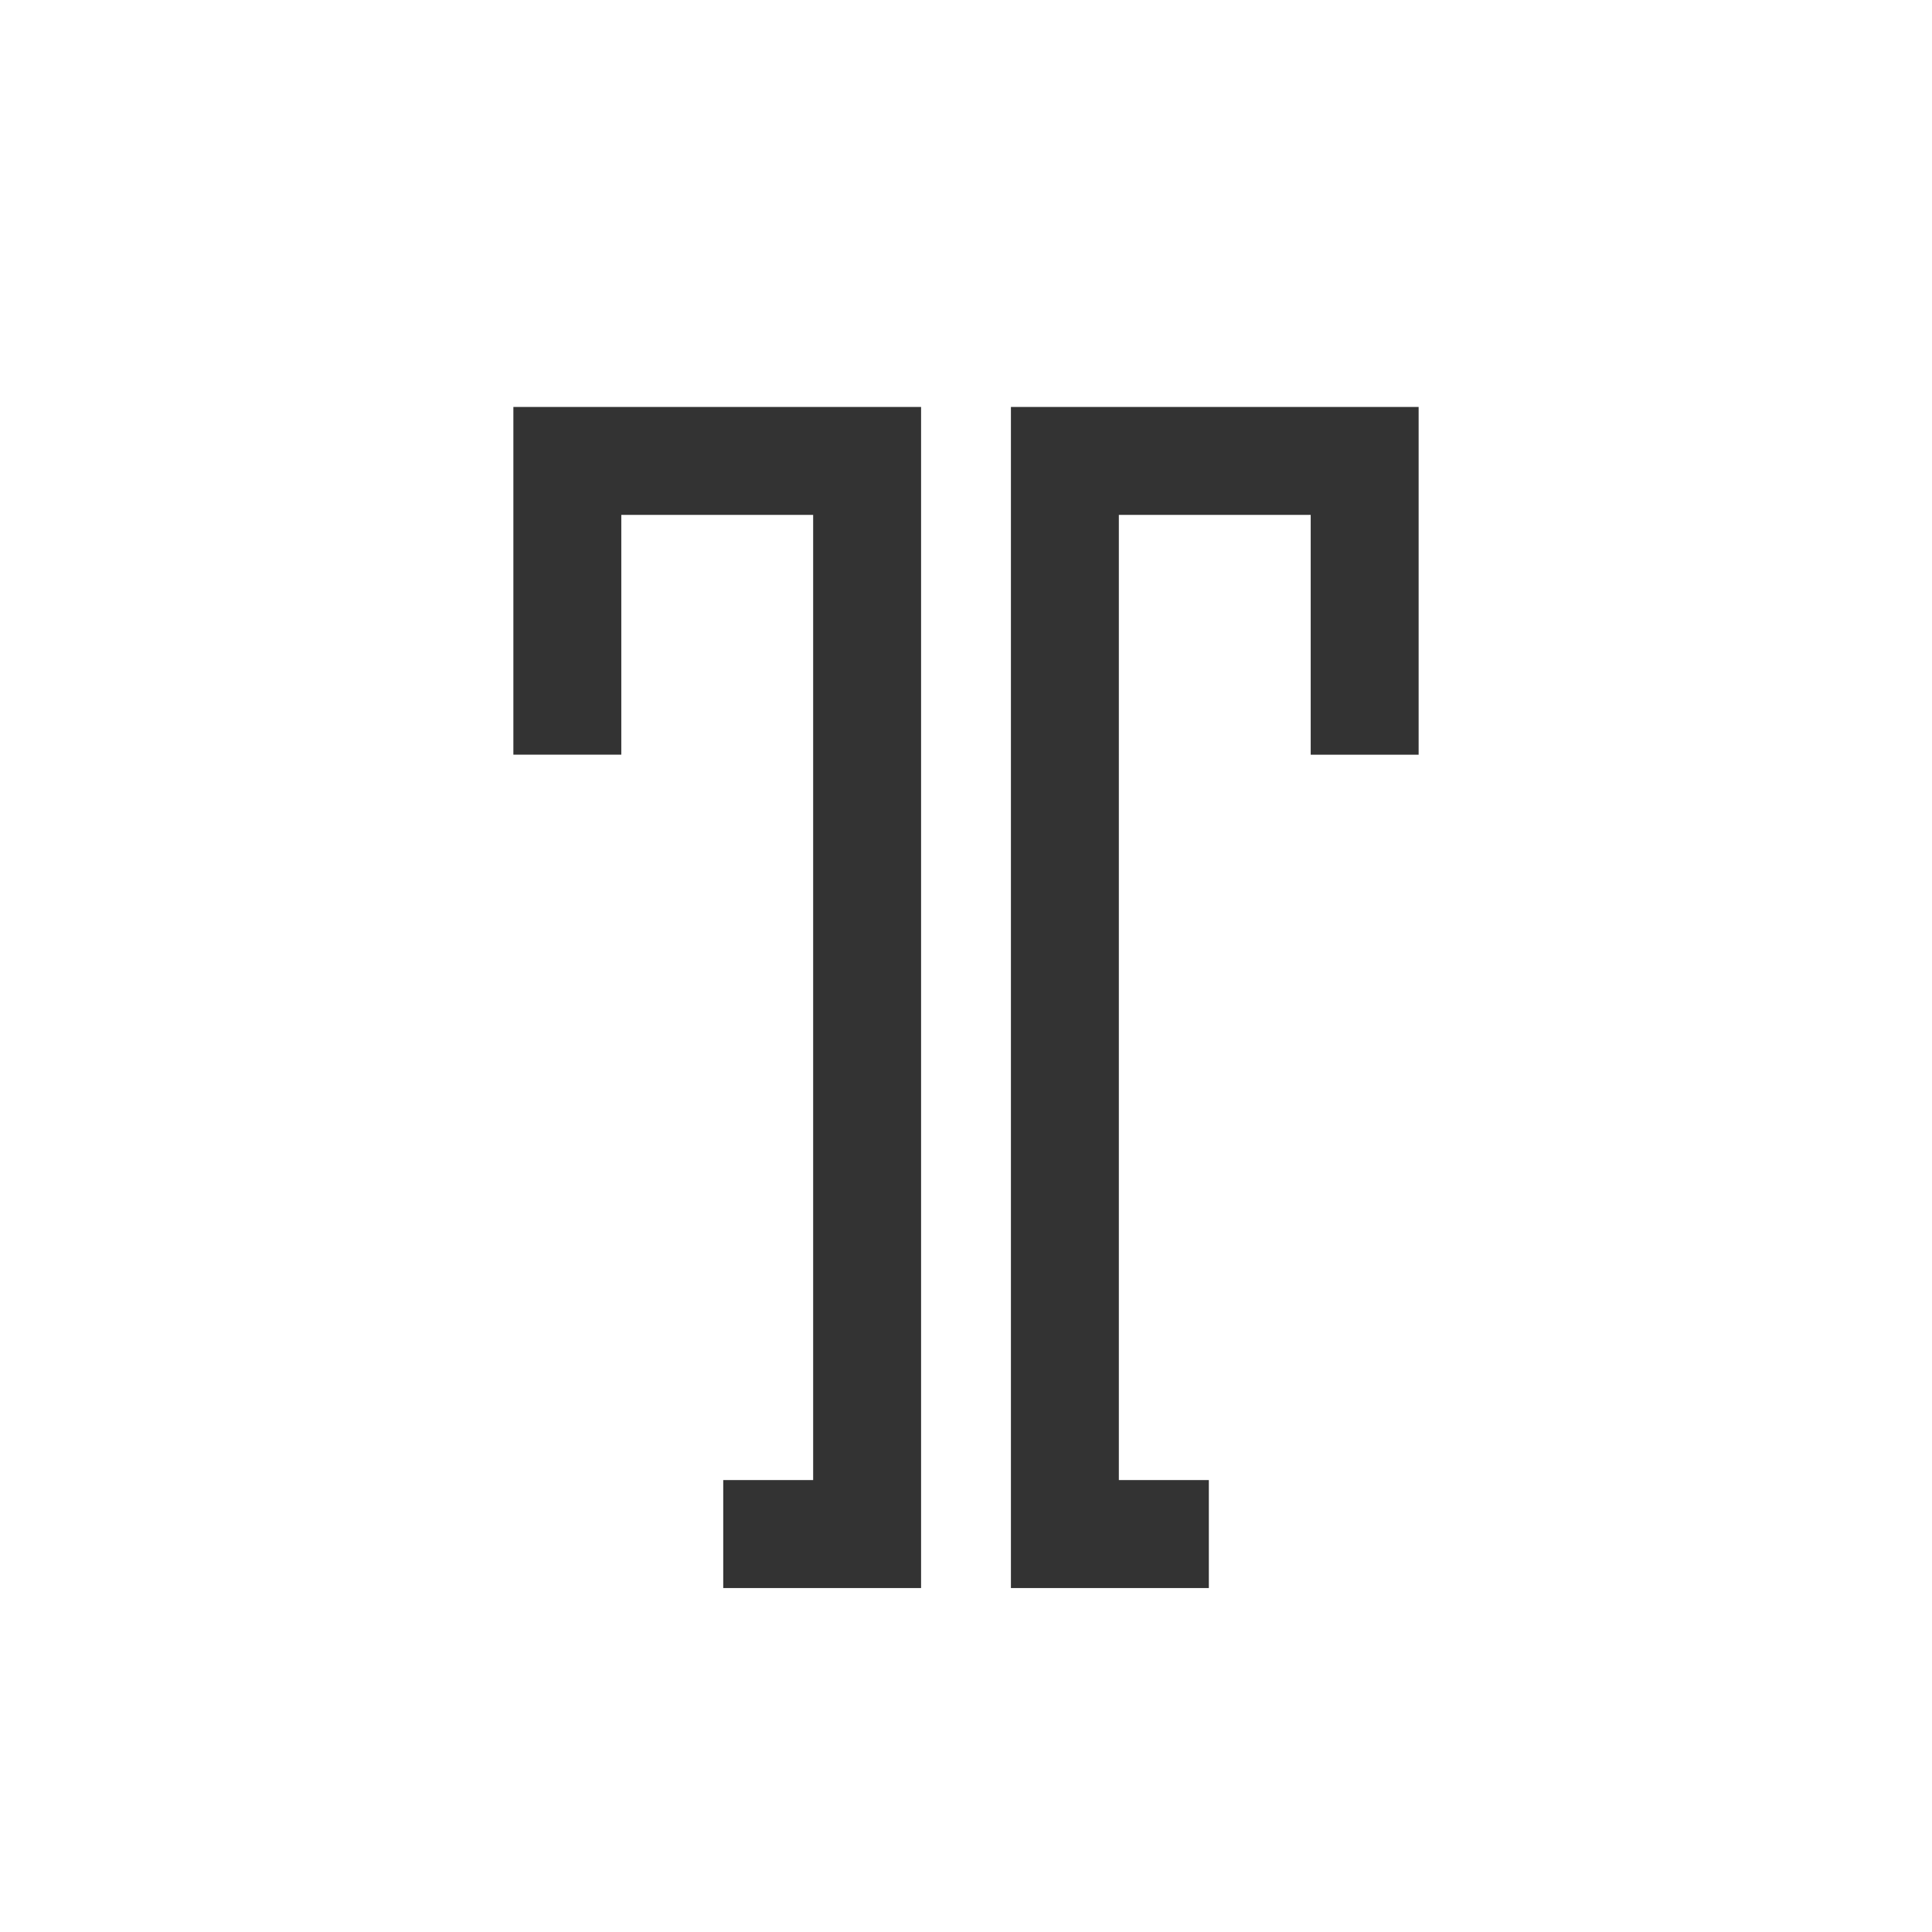 <svg xmlns="http://www.w3.org/2000/svg" width="96" height="96" viewBox="0 0 96 96">
  <rect x="0" y="0" width="96" height="96" fill="#333333" stroke="none"/>
  <path id="Path_2285" data-name="Path 2285" d="M53.25,95.937h96v-96h-96Zm45.768-17.09H89.187V73.48h4.468V25.521H84.122V37.437H78.759V20.158H99.018Zm24.723-41.409h-5.363V25.521h-9.533V73.48h4.472v5.367h-9.835V20.158h20.259V37.437Z" transform="translate(-53.25 0.063)" fill="#fff" fill-rule="evenodd"/>
</svg>
